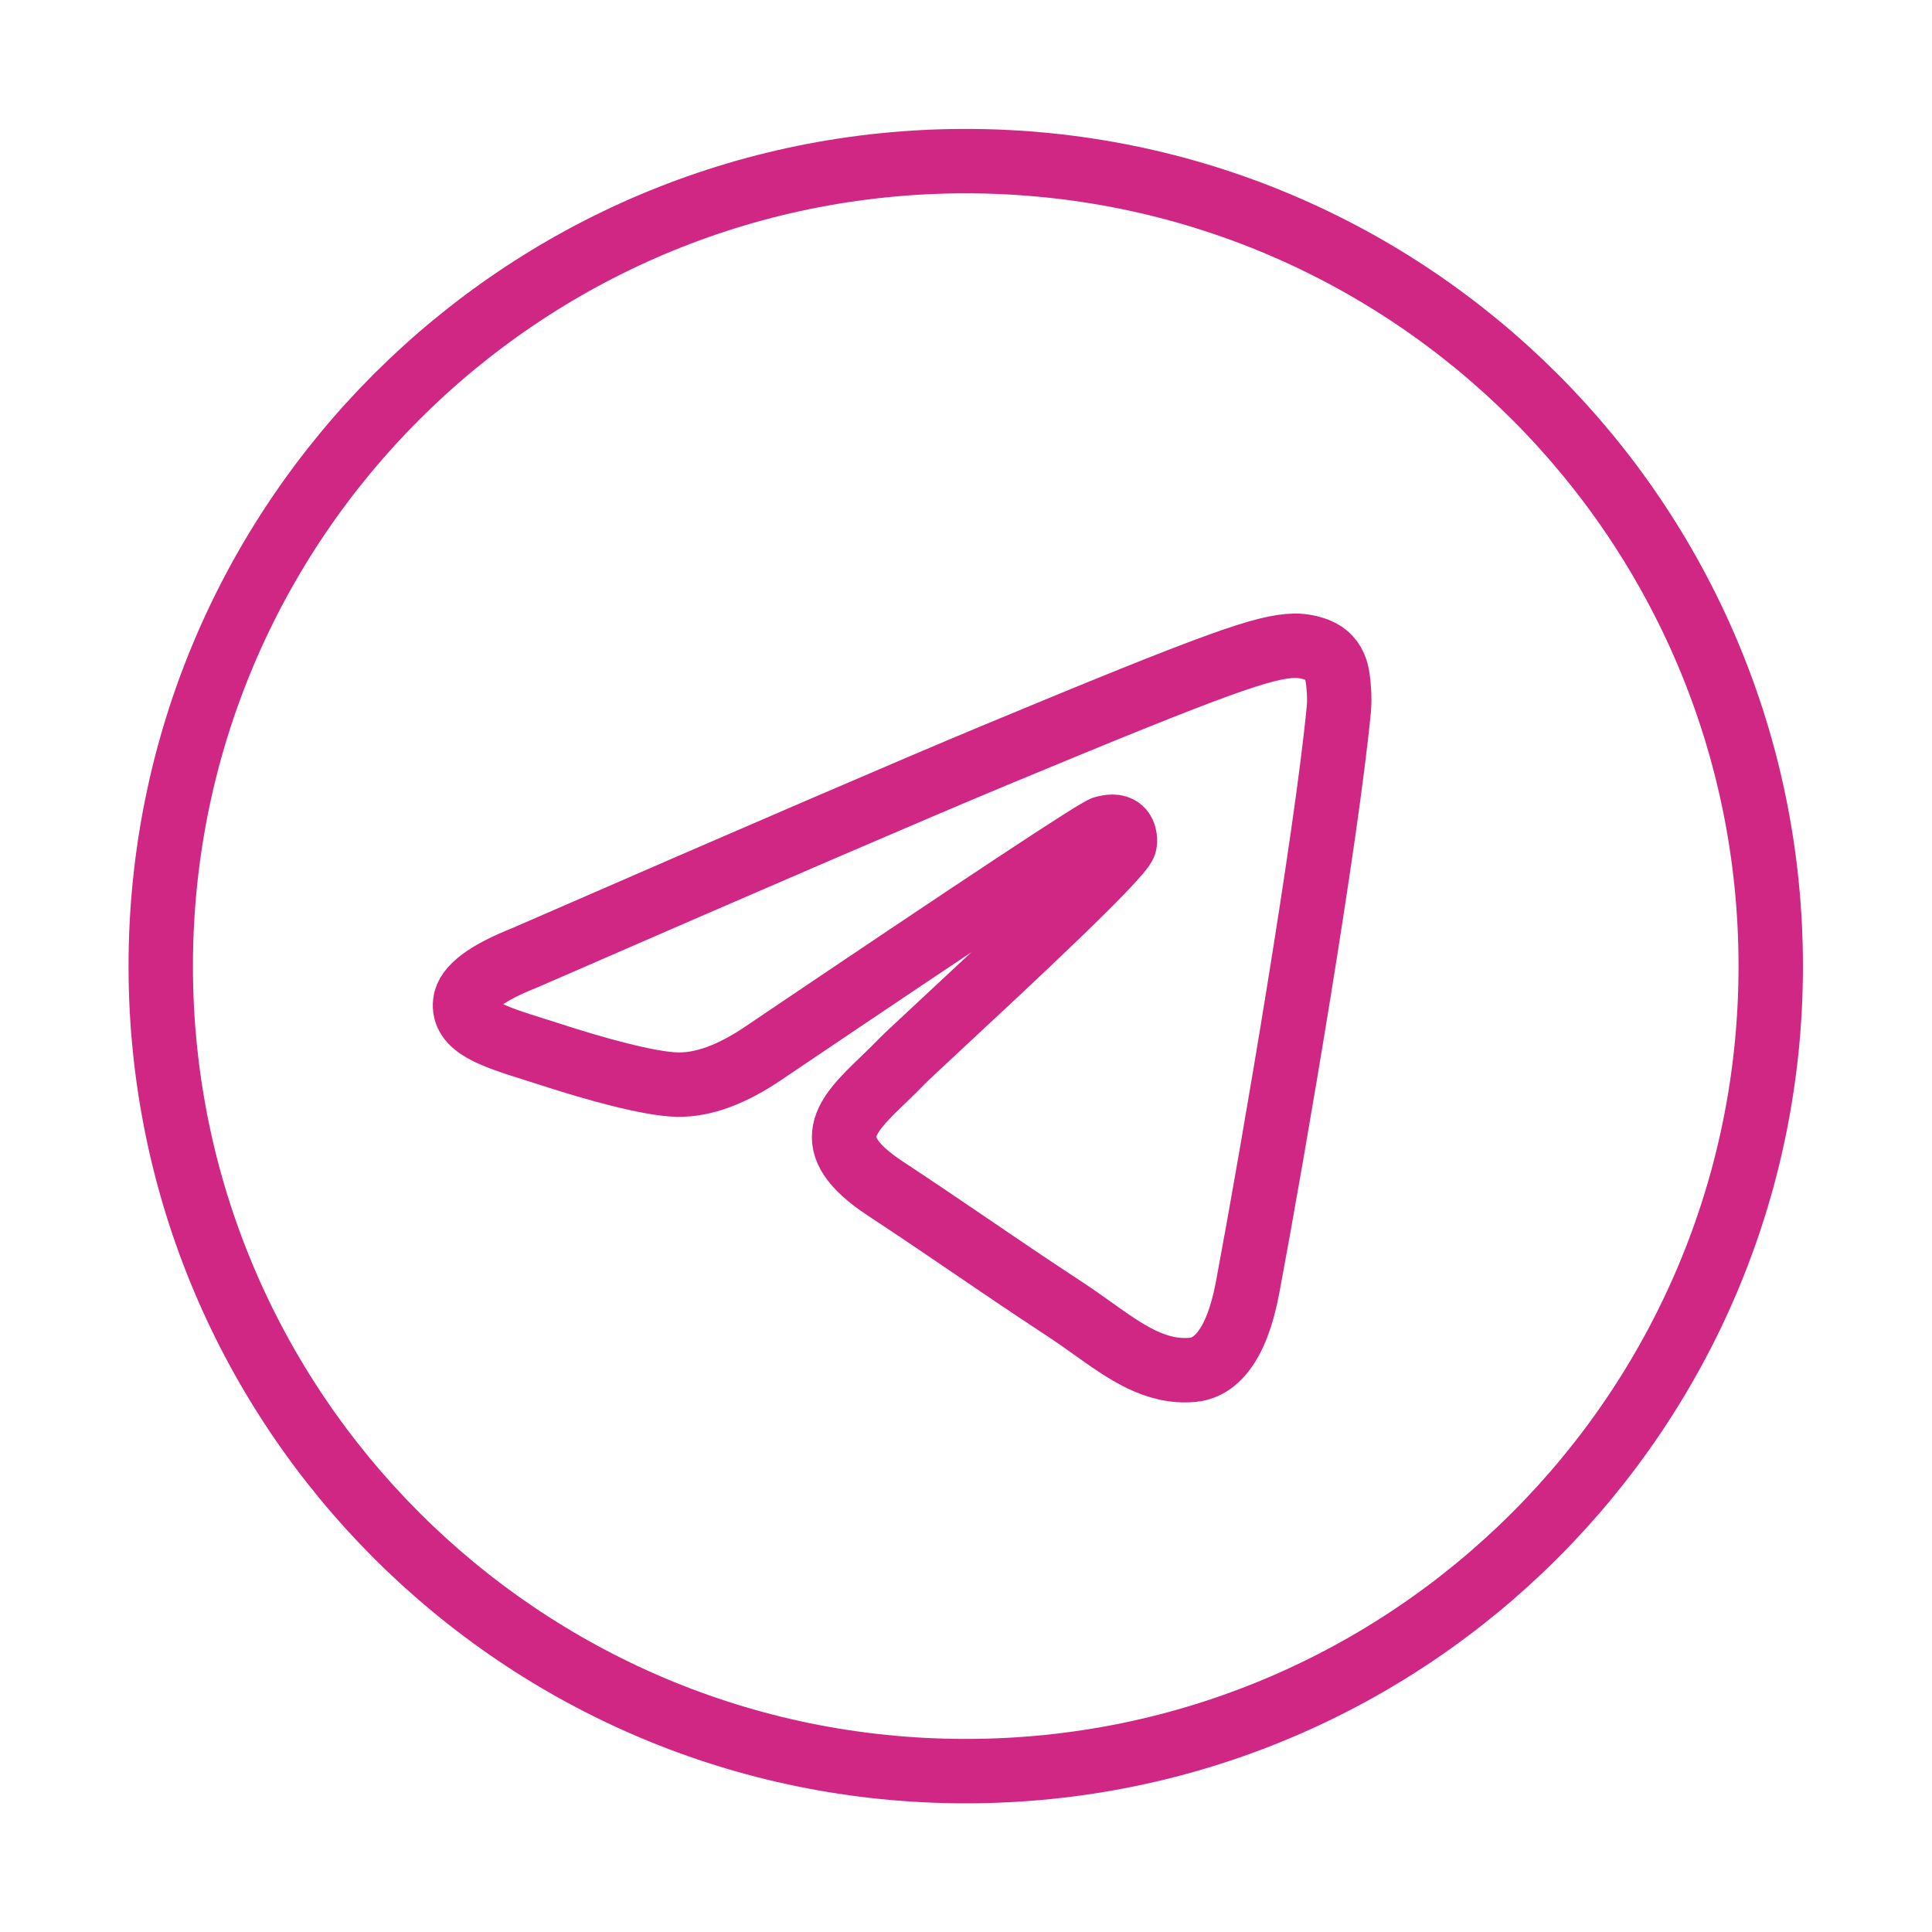 <?xml version="1.0" encoding="UTF-8"?> <svg xmlns="http://www.w3.org/2000/svg" width="30" height="30" viewBox="0 0 30 30" fill="none"><path fill-rule="evenodd" clip-rule="evenodd" d="M27.496 15.002C27.496 21.905 21.899 27.502 14.996 27.502C8.092 27.502 2.496 21.905 2.496 15.002C2.496 8.098 8.092 2.502 14.996 2.502C21.899 2.502 27.496 8.098 27.496 15.002ZM15.444 11.73C14.228 12.236 11.798 13.282 8.154 14.87C7.562 15.105 7.252 15.335 7.224 15.561C7.176 15.941 7.653 16.091 8.301 16.295C8.39 16.323 8.481 16.351 8.575 16.382C9.213 16.589 10.072 16.832 10.518 16.842C10.923 16.85 11.374 16.683 11.873 16.341C15.278 14.043 17.036 12.881 17.146 12.856C17.224 12.838 17.332 12.816 17.405 12.881C17.478 12.946 17.471 13.069 17.463 13.102C17.416 13.303 15.546 15.042 14.578 15.941C14.276 16.222 14.062 16.421 14.019 16.466C13.921 16.568 13.821 16.664 13.725 16.757C13.132 17.328 12.687 17.757 13.749 18.457C14.26 18.793 14.668 19.072 15.076 19.349C15.521 19.652 15.965 19.954 16.539 20.331C16.685 20.427 16.825 20.526 16.961 20.623C17.479 20.993 17.944 21.324 18.519 21.271C18.853 21.241 19.198 20.927 19.373 19.99C19.788 17.776 20.602 12.979 20.79 11.003C20.806 10.83 20.785 10.608 20.769 10.511C20.752 10.414 20.717 10.275 20.591 10.172C20.441 10.051 20.21 10.025 20.106 10.027C19.636 10.035 18.915 10.286 15.444 11.73Z" stroke="#D12784" stroke-linejoin="round"></path></svg> 